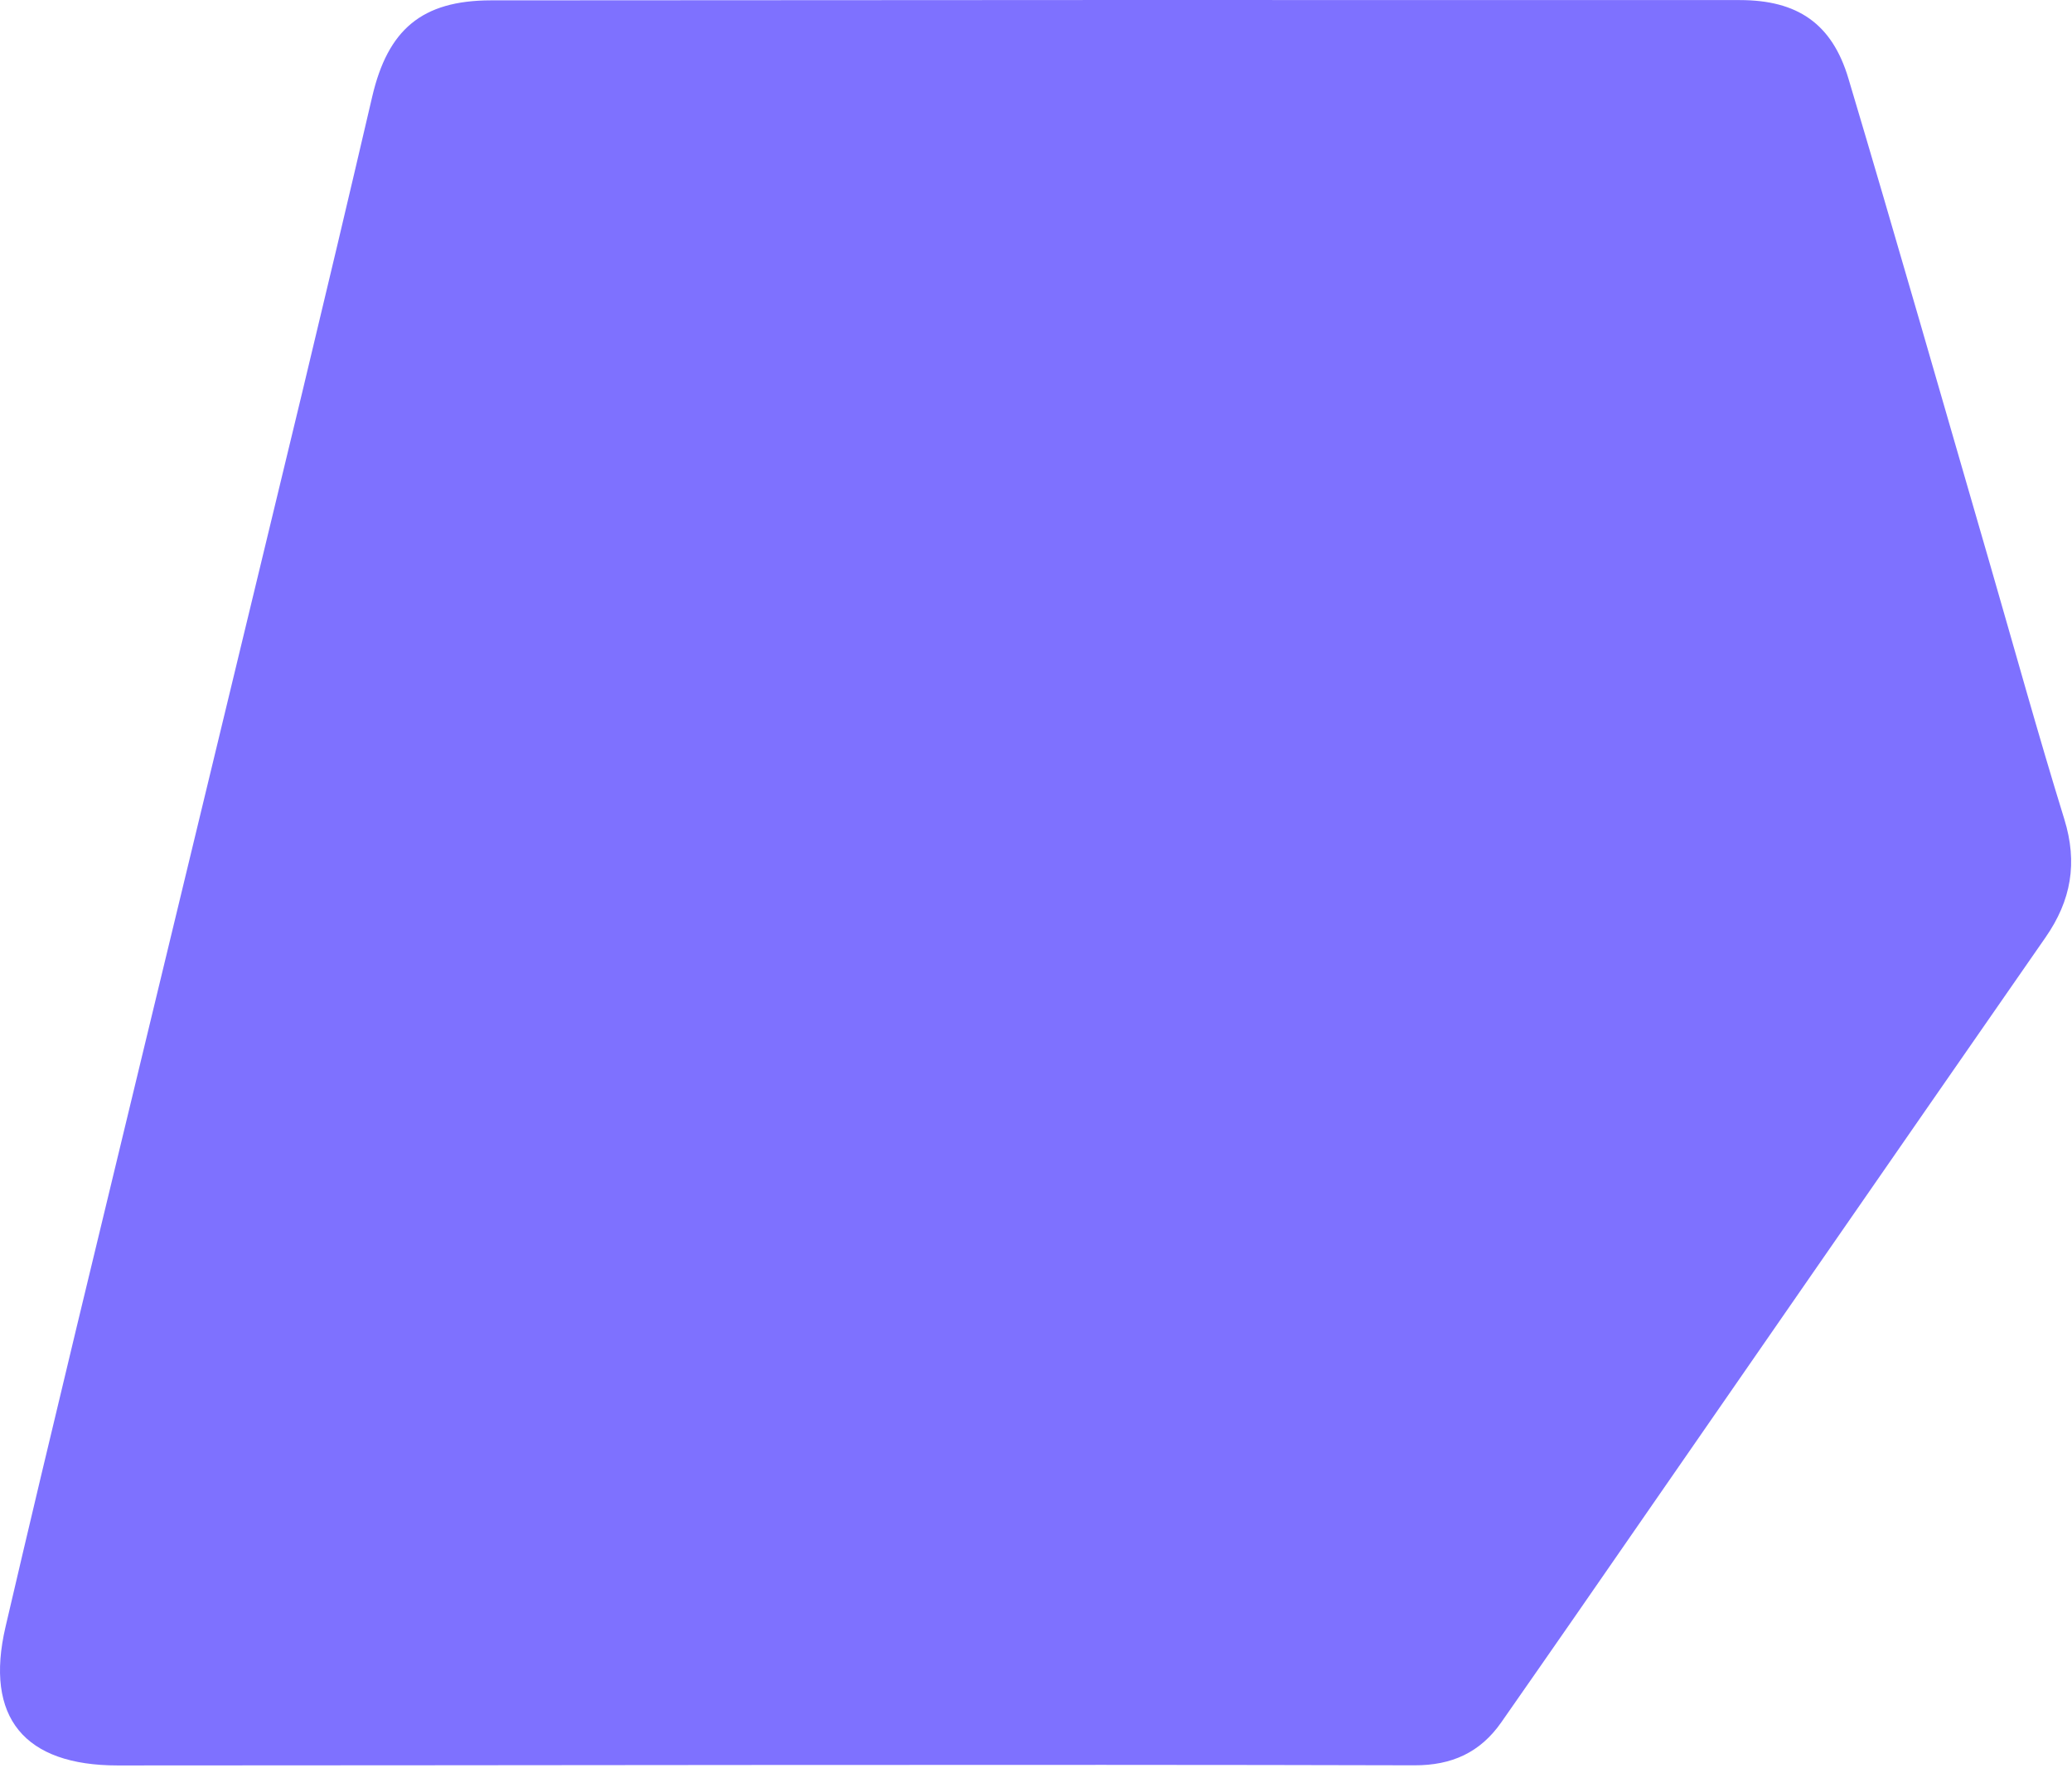 <svg width="566" height="483" viewBox="0 0 566 483" fill="none" xmlns="http://www.w3.org/2000/svg">
<path d="M32.135 482.213C6.689 482.213 -4.286 469.173 1.518 444.315C14.241 389.709 27.522 335.252 40.655 280.757C54.568 222.965 68.594 165.173 82.507 107.381C88.981 80.412 95.379 53.443 101.667 26.436C105.945 8.061 115.246 0.133 134.07 0.096C262.605 -0.015 346.71 -0.015 475.245 0.022C490.981 0.022 500.468 6.431 504.933 21.472C518.065 65.445 530.677 109.604 543.475 153.689C550.245 177.065 556.719 200.515 563.899 223.743C567.582 235.672 565.796 245.934 558.765 256.047C515.833 317.84 473.012 379.744 430.192 441.574C423.533 451.206 416.799 460.8 410.103 470.432C404.336 478.694 396.561 482.213 386.368 482.176C281.175 481.885 137.227 482.213 32.135 482.213Z" fill="#7E71FF"/>
</svg>
